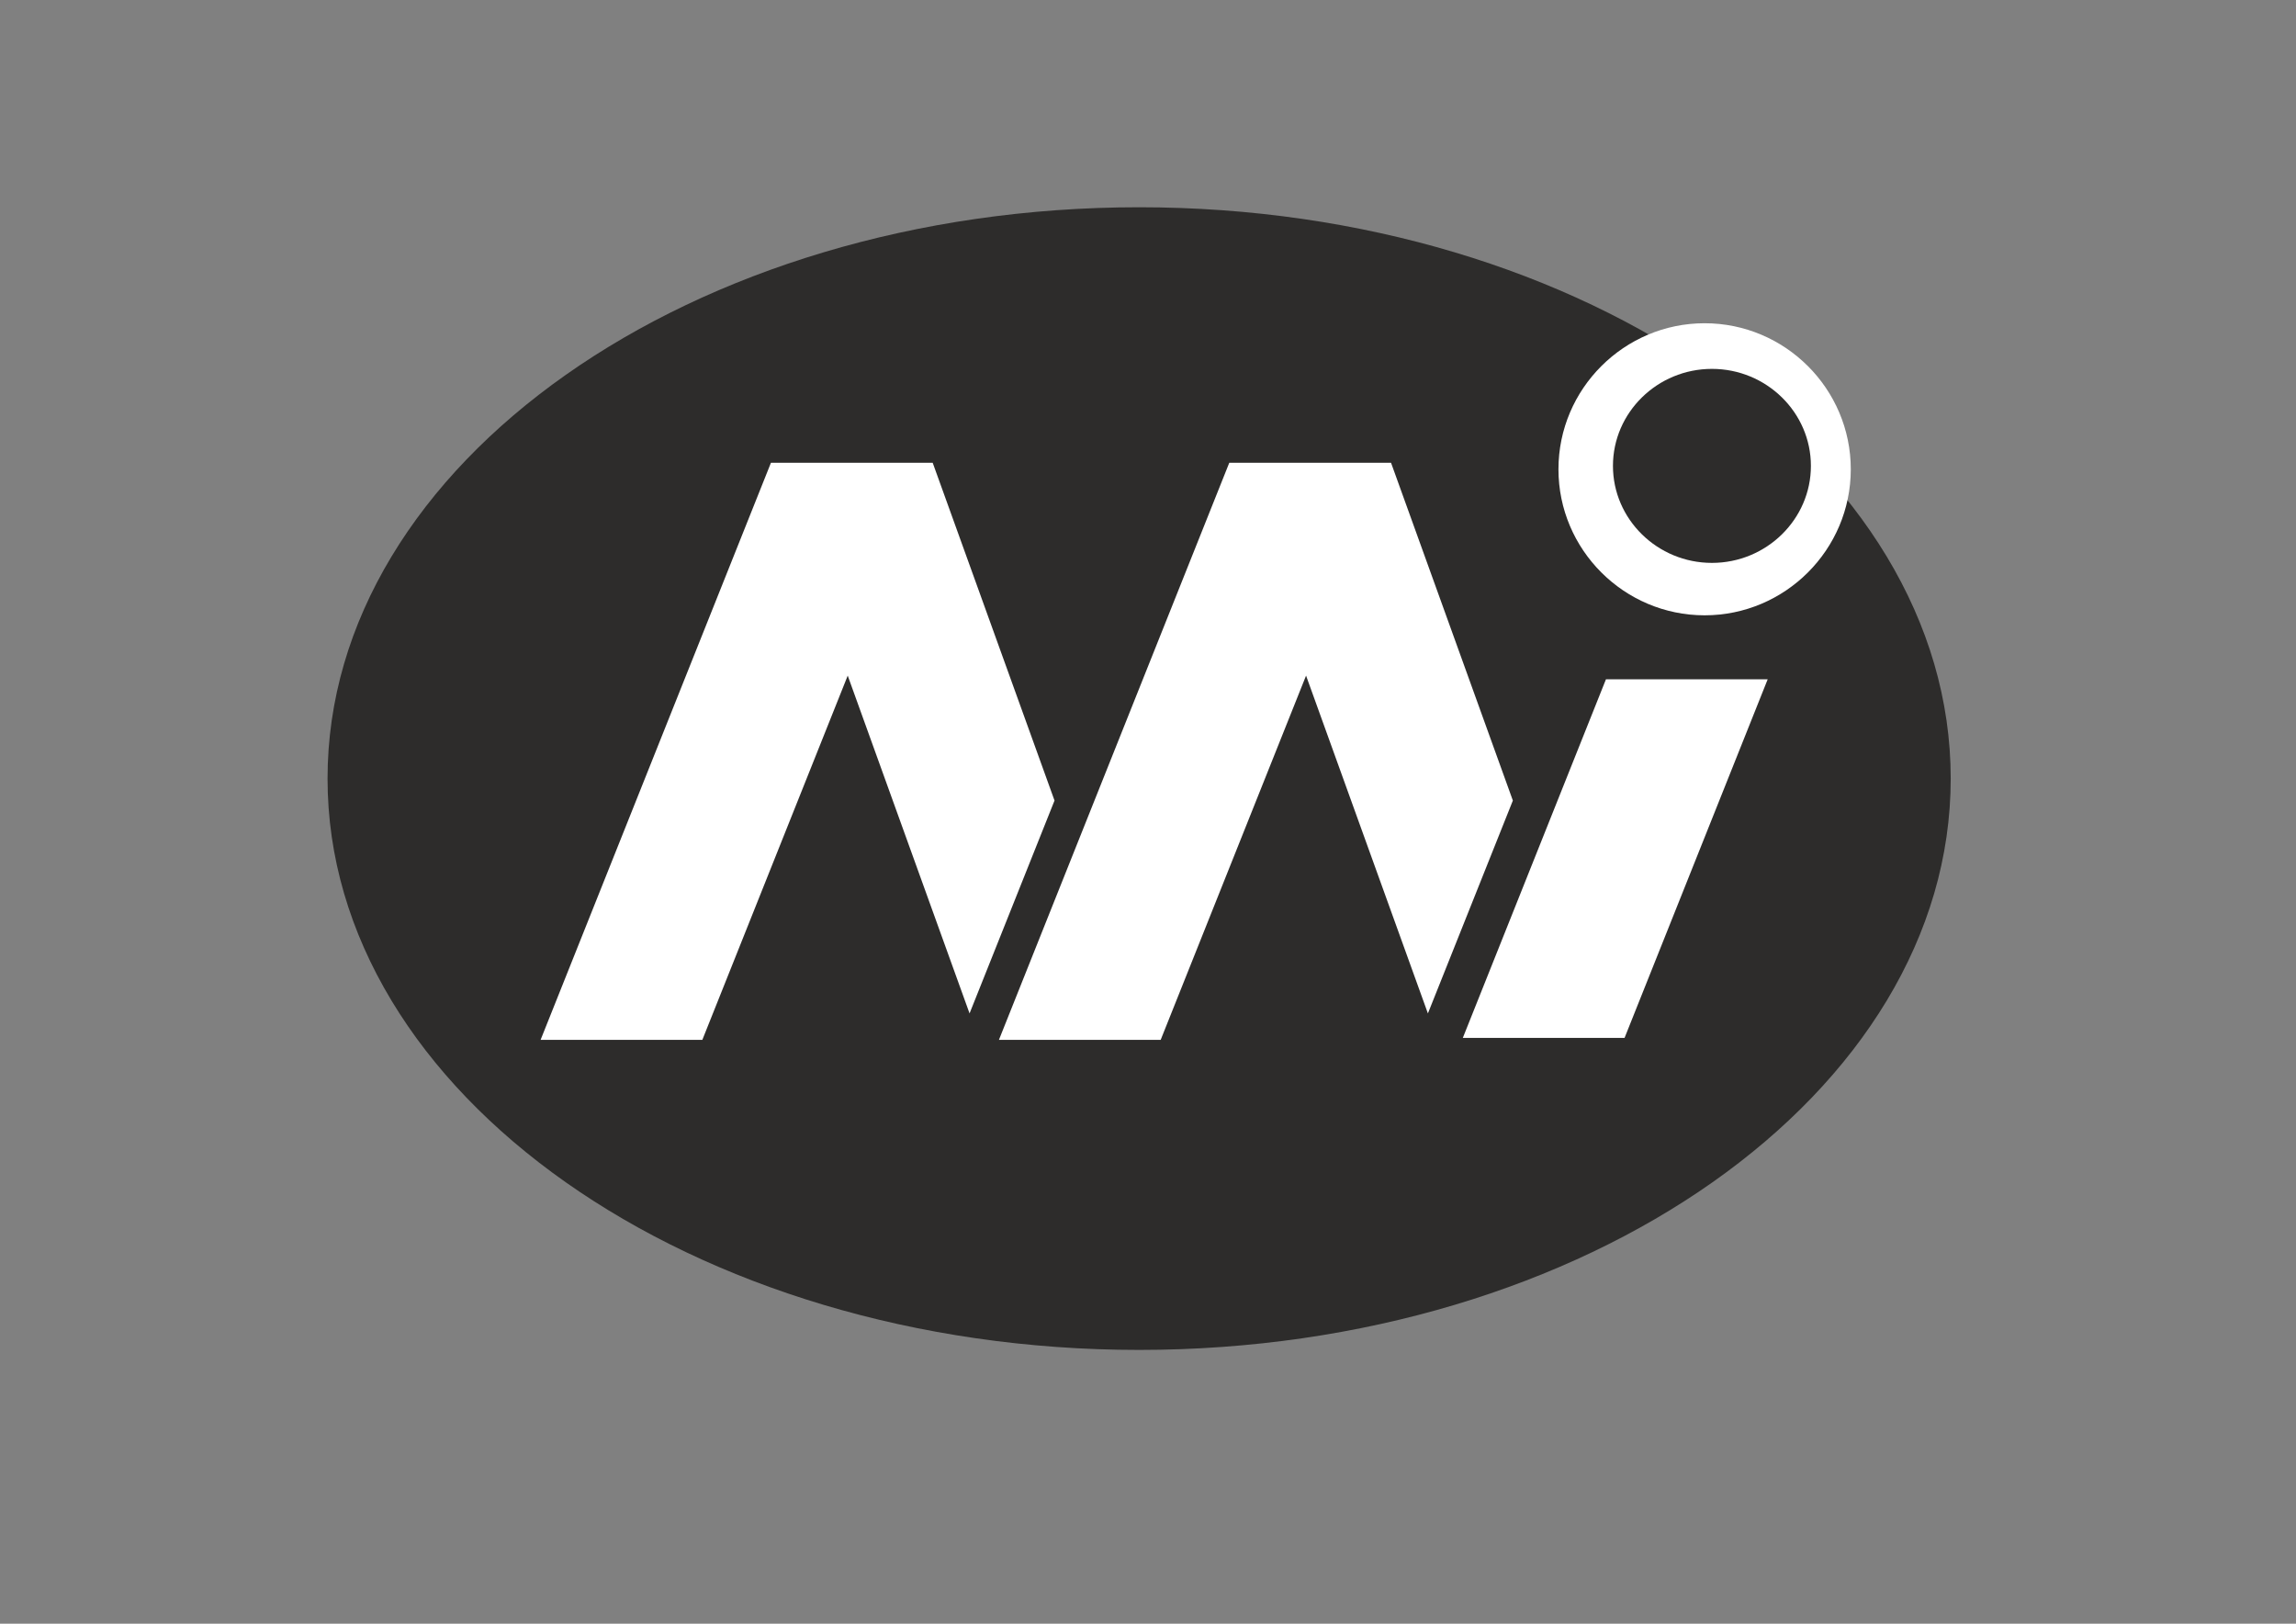 <?xml version="1.0" encoding="UTF-8"?> <svg xmlns="http://www.w3.org/2000/svg" id="fea74a80-50c9-11f0-8fa5-0242ac110003" version="1.1" width="841.89pt" viewBox="0 0 841.89 595.276" height="595.276pt"><rect x="0" y="0" width="841.89" height="595.276" fill="#808080" stroke="none"/><g id="g2"></g><path id="path16" d="M 417.69 75.983 C 581.599 75.983 715.281 170.075 715.281 285.442 C 715.281 400.808 581.599 494.901 417.69 494.901 C 253.787 494.901 120.105 400.808 120.105 285.442 C 120.105 170.075 253.787 75.983 417.69 75.983 Z" style="fill-rule: evenodd; fill: rgb(45, 44, 43); stroke-width: 1;"></path><path id="path18" d="M 625.048 118.507 C 654.57 118.507 678.641 142.556 678.641 172.045 C 678.641 201.536 654.57 225.583 625.048 225.583 C 595.528 225.583 571.448 201.536 571.448 172.045 C 571.448 142.556 595.528 118.507 625.048 118.507 Z" style="fill-rule: evenodd; fill: rgb(255, 255, 255); stroke-width: 1;"></path><path id="path20" d="M 648.172 249.039 L 595.688 380.51 L 536.38 380.51 L 588.866 249.039 L 648.172 249.039 Z" style="fill-rule: evenodd; fill: rgb(255, 255, 255); stroke-width: 1;"></path><path id="path22" d="M 425.596 381.222 L 366.288 381.222 L 450.751 169.654 L 510.059 169.654 L 554.731 293.494 L 523.578 371.537 L 478.903 247.695 L 425.596 381.222 Z" style="fill-rule: evenodd; fill: rgb(255, 255, 255); stroke-width: 1;"></path><path id="path24" d="M 257.534 381.222 L 198.226 381.222 L 282.689 169.654 L 341.994 169.654 L 386.668 293.494 L 355.515 371.537 L 310.84 247.695 L 257.534 381.222 Z" style="fill-rule: evenodd; fill: rgb(255, 255, 255); stroke-width: 1;"></path><path id="path26" d="M 627.728 135.238 C 647.716 135.238 664.017 151.211 664.017 170.801 C 664.017 190.383 647.716 206.364 627.728 206.364 C 607.735 206.364 591.433 190.383 591.433 170.801 C 591.433 151.211 607.735 135.238 627.728 135.238 Z" style="fill-rule: evenodd; fill: rgb(45, 44, 43); stroke-width: 1;"></path><g id="g30"></g><g id="g32"></g></svg> 